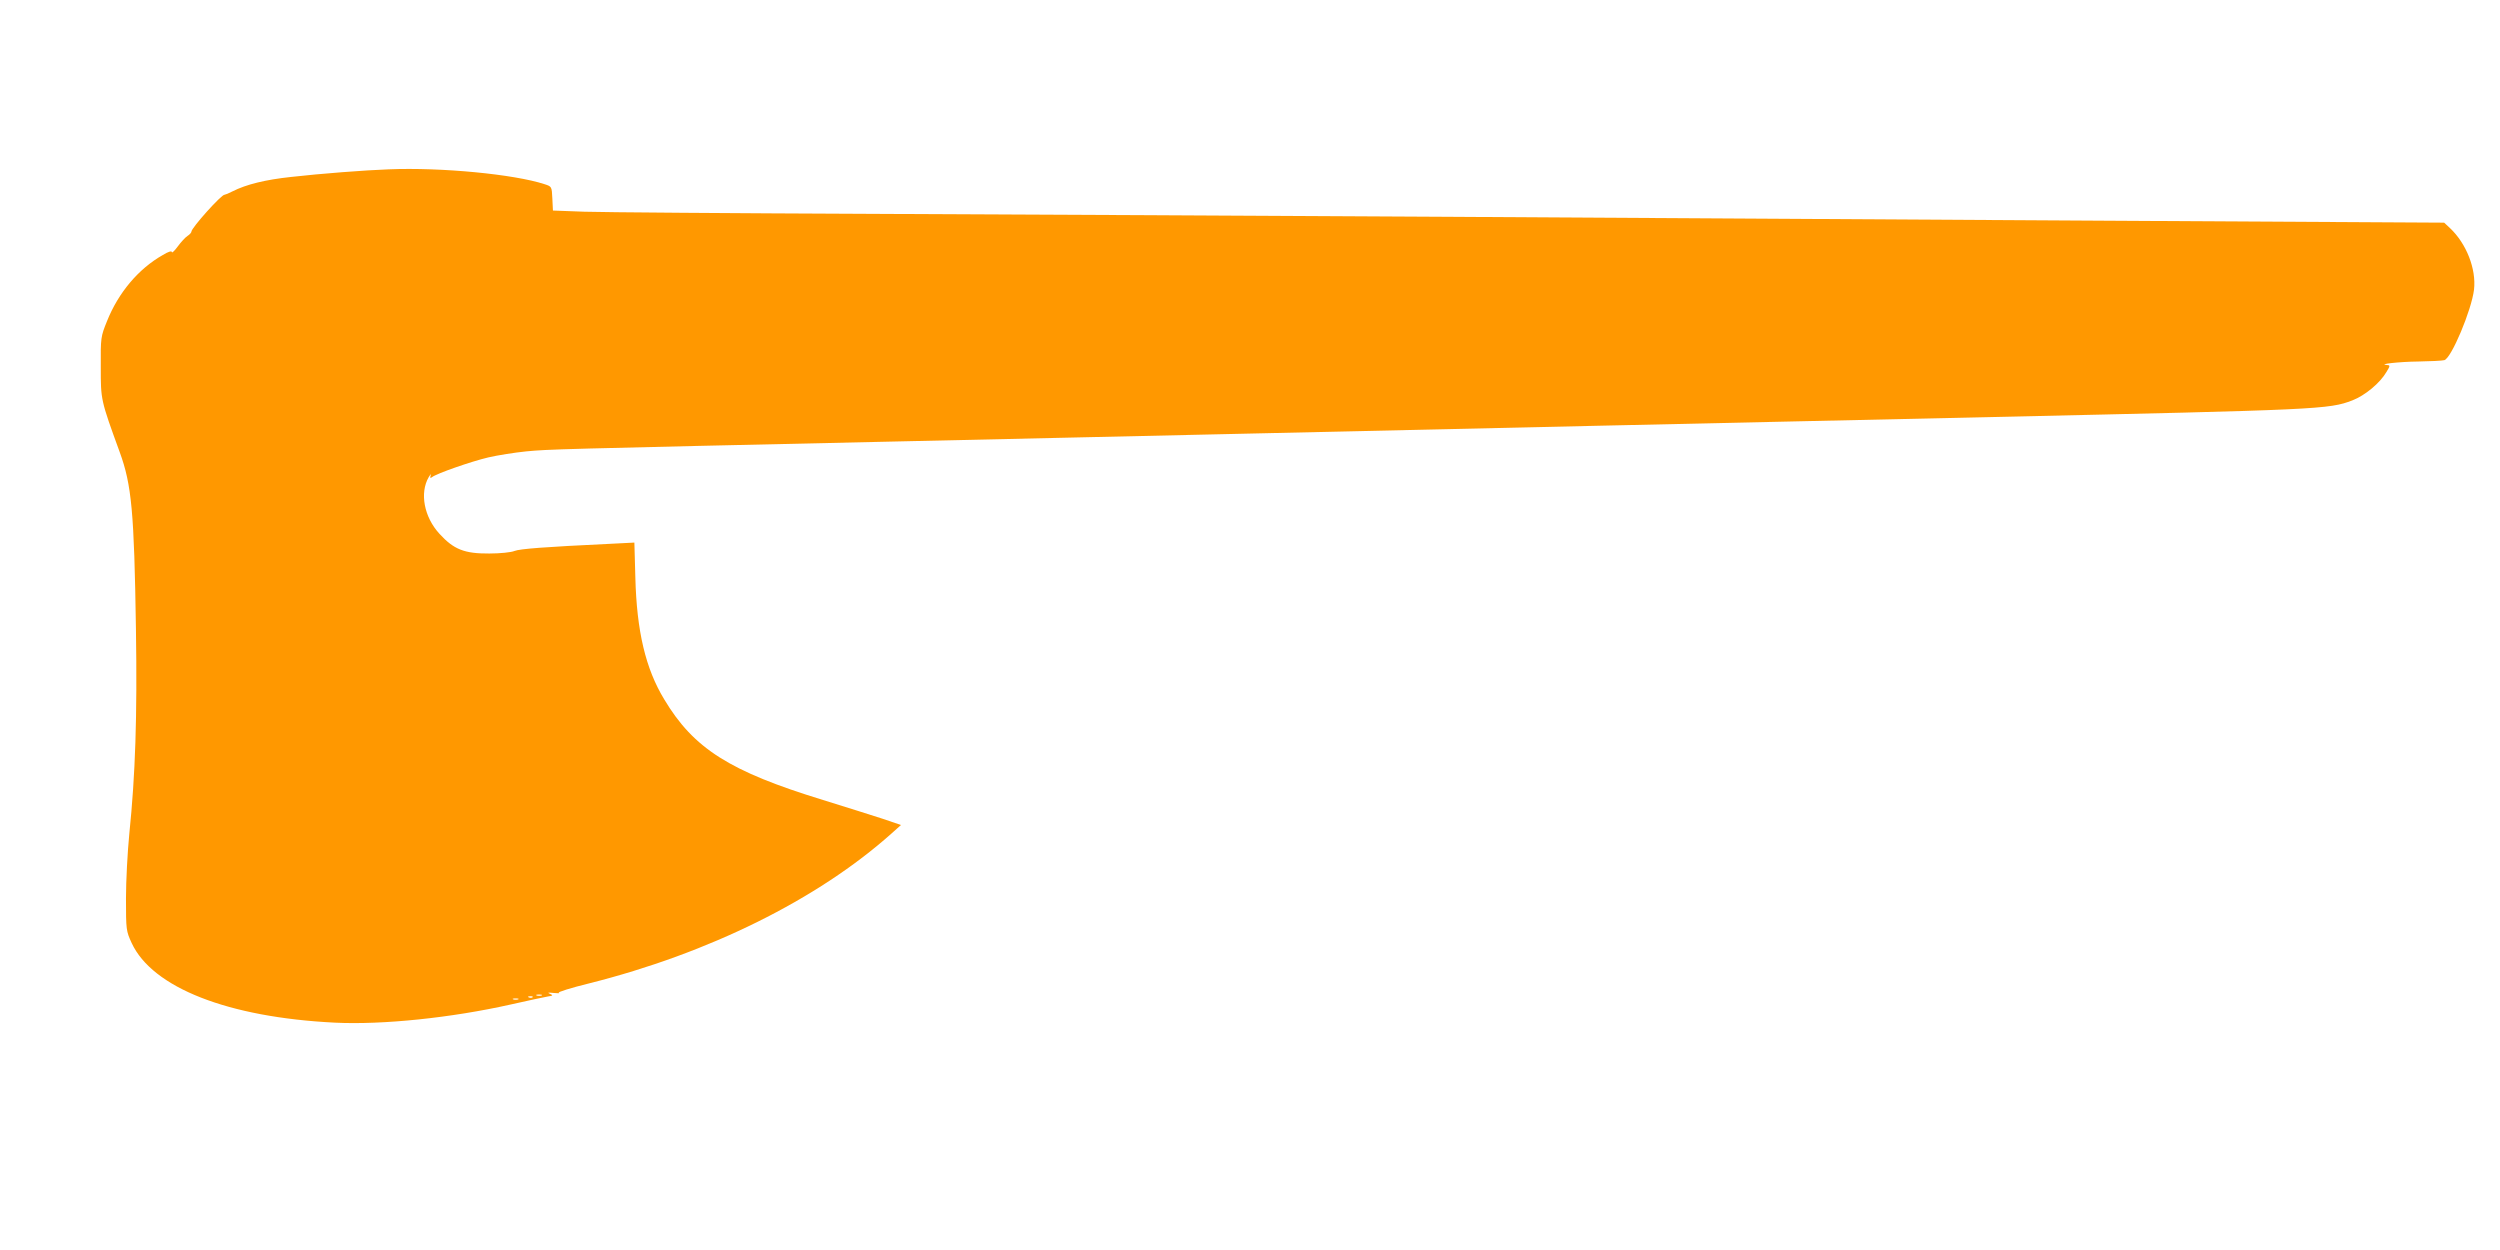 <?xml version="1.0" standalone="no"?>
<!DOCTYPE svg PUBLIC "-//W3C//DTD SVG 20010904//EN"
 "http://www.w3.org/TR/2001/REC-SVG-20010904/DTD/svg10.dtd">
<svg version="1.0" xmlns="http://www.w3.org/2000/svg"
 width="1280pt" height="640pt" viewBox="0 0 1280 640"
 preserveAspectRatio="xMidYMid meet">
<g transform="translate(0,640) scale(0.1,-0.1)"
fill="#ff9800" stroke="none">
<path d="M1990 5533 c-116 -4 -351 -22 -500 -39 -131 -14 -229 -38 -300 -74
-19 -10 -37 -17 -40 -17 -15 3 -170 -170 -170 -189 0 -5 -9 -15 -20 -22 -11
-7 -33 -31 -50 -54 -16 -22 -30 -35 -30 -29 0 8 -18 3 -47 -15 -125 -71 -227
-193 -285 -338 -32 -79 -33 -84 -32 -236 0 -168 -1 -166 97 -435 61 -167 74
-306 83 -905 7 -450 -3 -747 -34 -1050 -9 -91 -17 -239 -17 -330 0 -161 1
-167 29 -228 106 -229 494 -381 1041 -408 245 -12 597 25 900 93 88 20 173 38
190 41 27 4 28 6 10 14 -14 6 -8 7 20 4 22 -2 33 -2 26 1 -8 3 61 25 155 48
613 154 1170 430 1548 767 l49 44 -94 32 c-52 17 -189 60 -305 96 -479 147
-662 263 -813 515 -96 158 -141 350 -148 624 l-5 179 -137 -7 c-317 -15 -450
-25 -477 -36 -16 -7 -74 -13 -129 -13 -127 -1 -182 21 -255 101 -79 86 -102
209 -55 290 9 15 14 19 10 9 -4 -14 -2 -16 7 -9 22 18 199 80 288 101 47 11
135 25 195 31 123 11 107 11 1910 51 253 6 656 15 895 20 239 5 642 14 895 20
444 10 846 19 1780 40 242 5 1158 26 2035 45 1667 37 1714 39 1834 85 65 25
142 89 175 146 19 31 19 34 3 35 -54 4 61 17 158 18 63 1 124 4 135 7 36 10
139 255 152 361 12 106 -39 236 -123 315 l-30 28 -1739 10 c-957 6 -2471 15
-3365 20 -894 5 -2217 12 -2940 15 -723 3 -1388 8 -1477 11 l-162 6 -3 62 c-3
61 -3 61 -40 73 -156 51 -529 87 -798 76z m783 -4230 c-7 -2 -19 -2 -25 0 -7
3 -2 5 12 5 14 0 19 -2 13 -5z m-46 -9 c-3 -3 -12 -4 -19 -1 -8 3 -5 6 6 6 11
1 17 -2 13 -5z m-74 -11 c-7 -2 -19 -2 -25 0 -7 3 -2 5 12 5 14 0 19 -2 13 -5z"/>
</g>
</svg>
